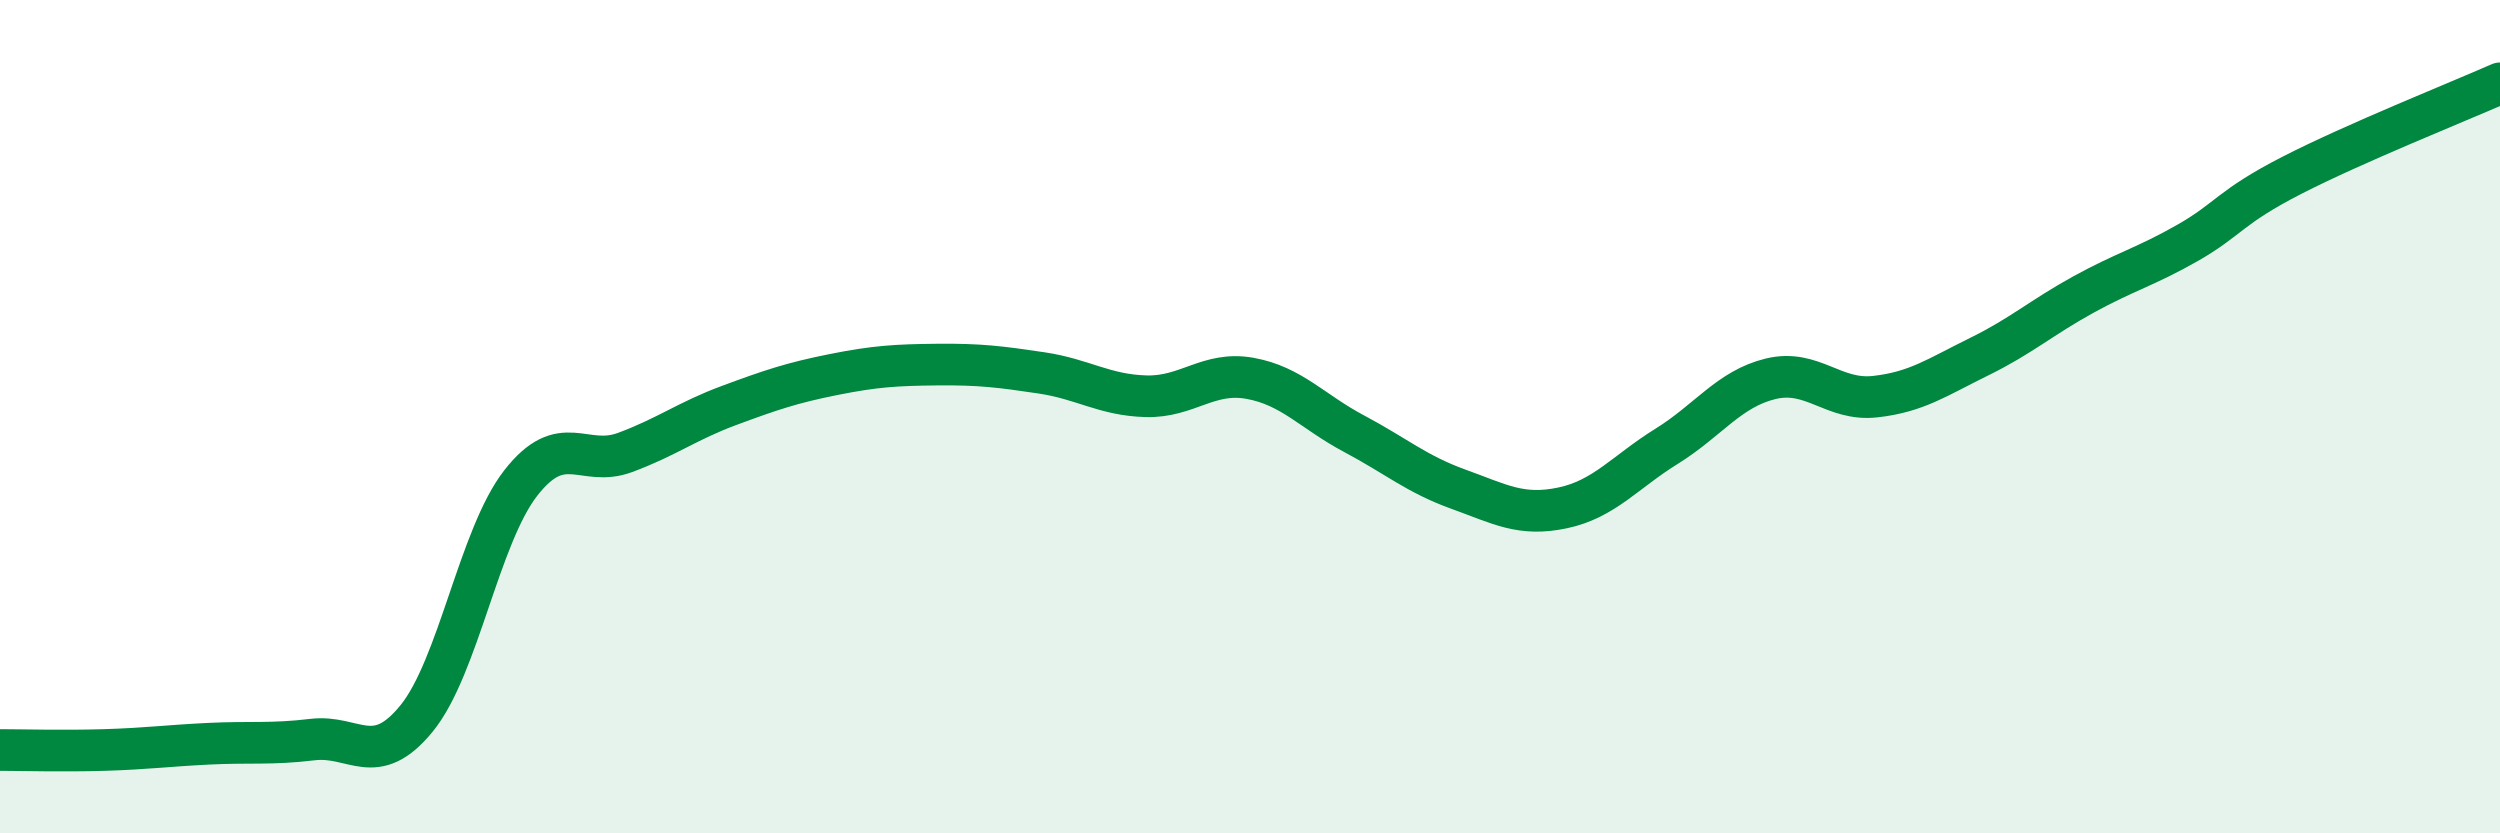 
    <svg width="60" height="20" viewBox="0 0 60 20" xmlns="http://www.w3.org/2000/svg">
      <path
        d="M 0,18 C 0.5,18 1.5,18.03 2.5,18 C 3.5,17.97 4,17.9 5,17.85 C 6,17.8 6.5,17.87 7.5,17.75 C 8.5,17.63 9,18.47 10,17.24 C 11,16.01 11.5,12.87 12.5,11.59 C 13.5,10.31 14,11.23 15,10.86 C 16,10.49 16.5,10.1 17.5,9.73 C 18.5,9.36 19,9.19 20,8.99 C 21,8.79 21.5,8.76 22.5,8.75 C 23.5,8.74 24,8.8 25,8.95 C 26,9.1 26.5,9.48 27.5,9.51 C 28.5,9.54 29,8.9 30,9.08 C 31,9.26 31.5,9.88 32.5,10.41 C 33.5,10.94 34,11.38 35,11.74 C 36,12.1 36.5,12.4 37.5,12.19 C 38.5,11.98 39,11.33 40,10.71 C 41,10.09 41.5,9.33 42.5,9.09 C 43.5,8.85 44,9.63 45,9.52 C 46,9.41 46.5,9.05 47.5,8.56 C 48.5,8.07 49,7.62 50,7.07 C 51,6.52 51.5,6.4 52.5,5.83 C 53.5,5.26 53.5,4.98 55,4.21 C 56.5,3.44 59,2.44 60,2L60 20L0 20Z"
        fill="#008740"
        opacity="0.1"
        stroke-linecap="round"
        stroke-linejoin="round"
      />
      <path
        d="M 0,18 C 0.5,18 1.5,18.03 2.5,18 C 3.5,17.97 4,17.9 5,17.85 C 6,17.8 6.5,17.87 7.5,17.75 C 8.5,17.63 9,18.47 10,17.24 C 11,16.01 11.5,12.87 12.5,11.59 C 13.5,10.31 14,11.23 15,10.86 C 16,10.49 16.5,10.1 17.5,9.73 C 18.5,9.36 19,9.19 20,8.99 C 21,8.79 21.5,8.76 22.5,8.75 C 23.5,8.74 24,8.8 25,8.95 C 26,9.1 26.5,9.48 27.5,9.51 C 28.5,9.54 29,8.9 30,9.08 C 31,9.26 31.5,9.88 32.5,10.41 C 33.5,10.94 34,11.38 35,11.74 C 36,12.1 36.5,12.4 37.5,12.19 C 38.5,11.98 39,11.33 40,10.71 C 41,10.09 41.5,9.33 42.5,9.09 C 43.5,8.85 44,9.63 45,9.52 C 46,9.41 46.5,9.05 47.5,8.56 C 48.5,8.07 49,7.62 50,7.07 C 51,6.52 51.5,6.4 52.5,5.83 C 53.5,5.26 53.5,4.98 55,4.21 C 56.5,3.44 59,2.44 60,2"
        stroke="#008740"
        stroke-width="1"
        fill="none"
        stroke-linecap="round"
        stroke-linejoin="round"
      />
    </svg>
  